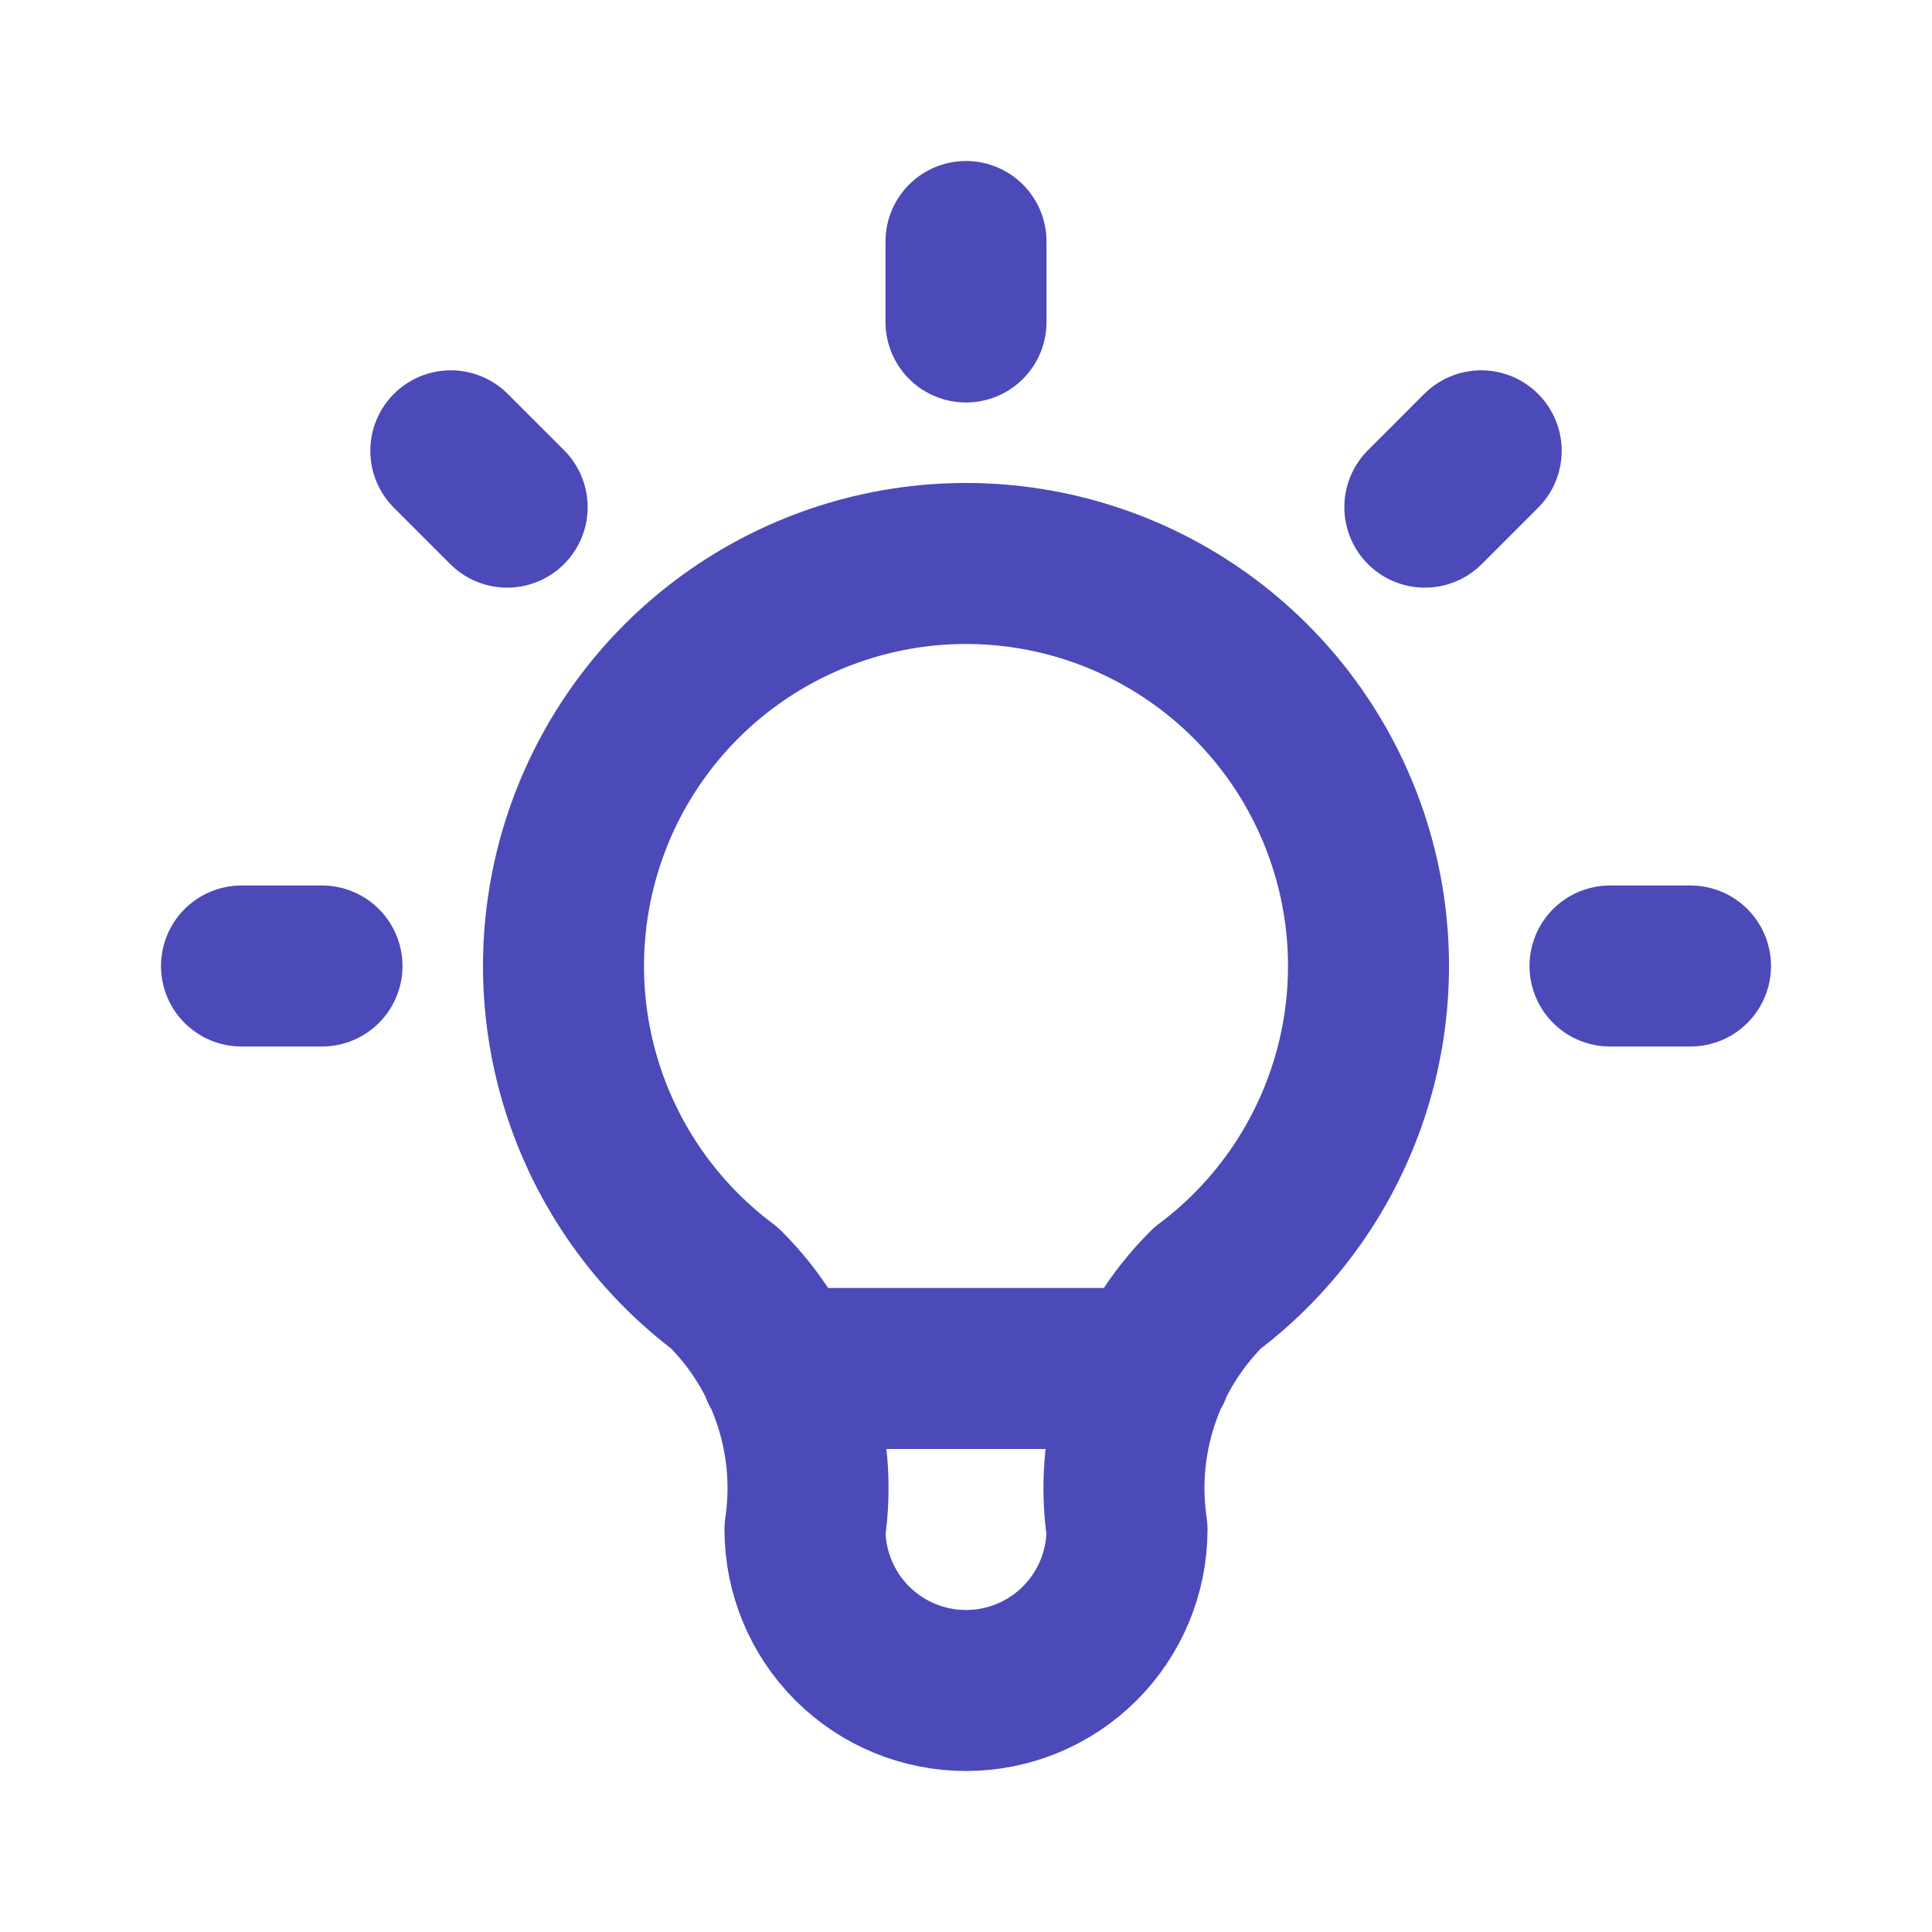 <?xml version="1.0" encoding="UTF-8"?>
<svg xmlns="http://www.w3.org/2000/svg" width="50" height="50" viewBox="0 0 50 50" fill="none">
  <path d="M6.25 25H8.333M25 6.25V8.333M41.667 25H43.75M11.667 11.667L13.125 13.125M38.333 11.667L36.875 13.125M20.208 35.417H29.792M18.75 33.333C17.001 32.022 15.709 30.193 15.057 28.106C14.405 26.019 14.427 23.78 15.118 21.706C15.809 19.632 17.136 17.828 18.909 16.55C20.683 15.271 22.814 14.583 25 14.583C27.186 14.583 29.317 15.271 31.091 16.55C32.864 17.828 34.191 19.632 34.882 21.706C35.574 23.78 35.595 26.019 34.943 28.106C34.291 30.193 32.999 32.022 31.25 33.333C30.437 34.139 29.824 35.124 29.462 36.21C29.1 37.295 28.999 38.451 29.167 39.583C29.167 40.688 28.728 41.748 27.946 42.53C27.165 43.311 26.105 43.75 25 43.75C23.895 43.75 22.835 43.311 22.054 42.53C21.272 41.748 20.833 40.688 20.833 39.583C21.001 38.451 20.9 37.295 20.538 36.21C20.176 35.124 19.563 34.139 18.75 33.333Z" stroke="#4C4AB9" stroke-width="4.167" stroke-linecap="round" stroke-linejoin="round"></path>
</svg>
